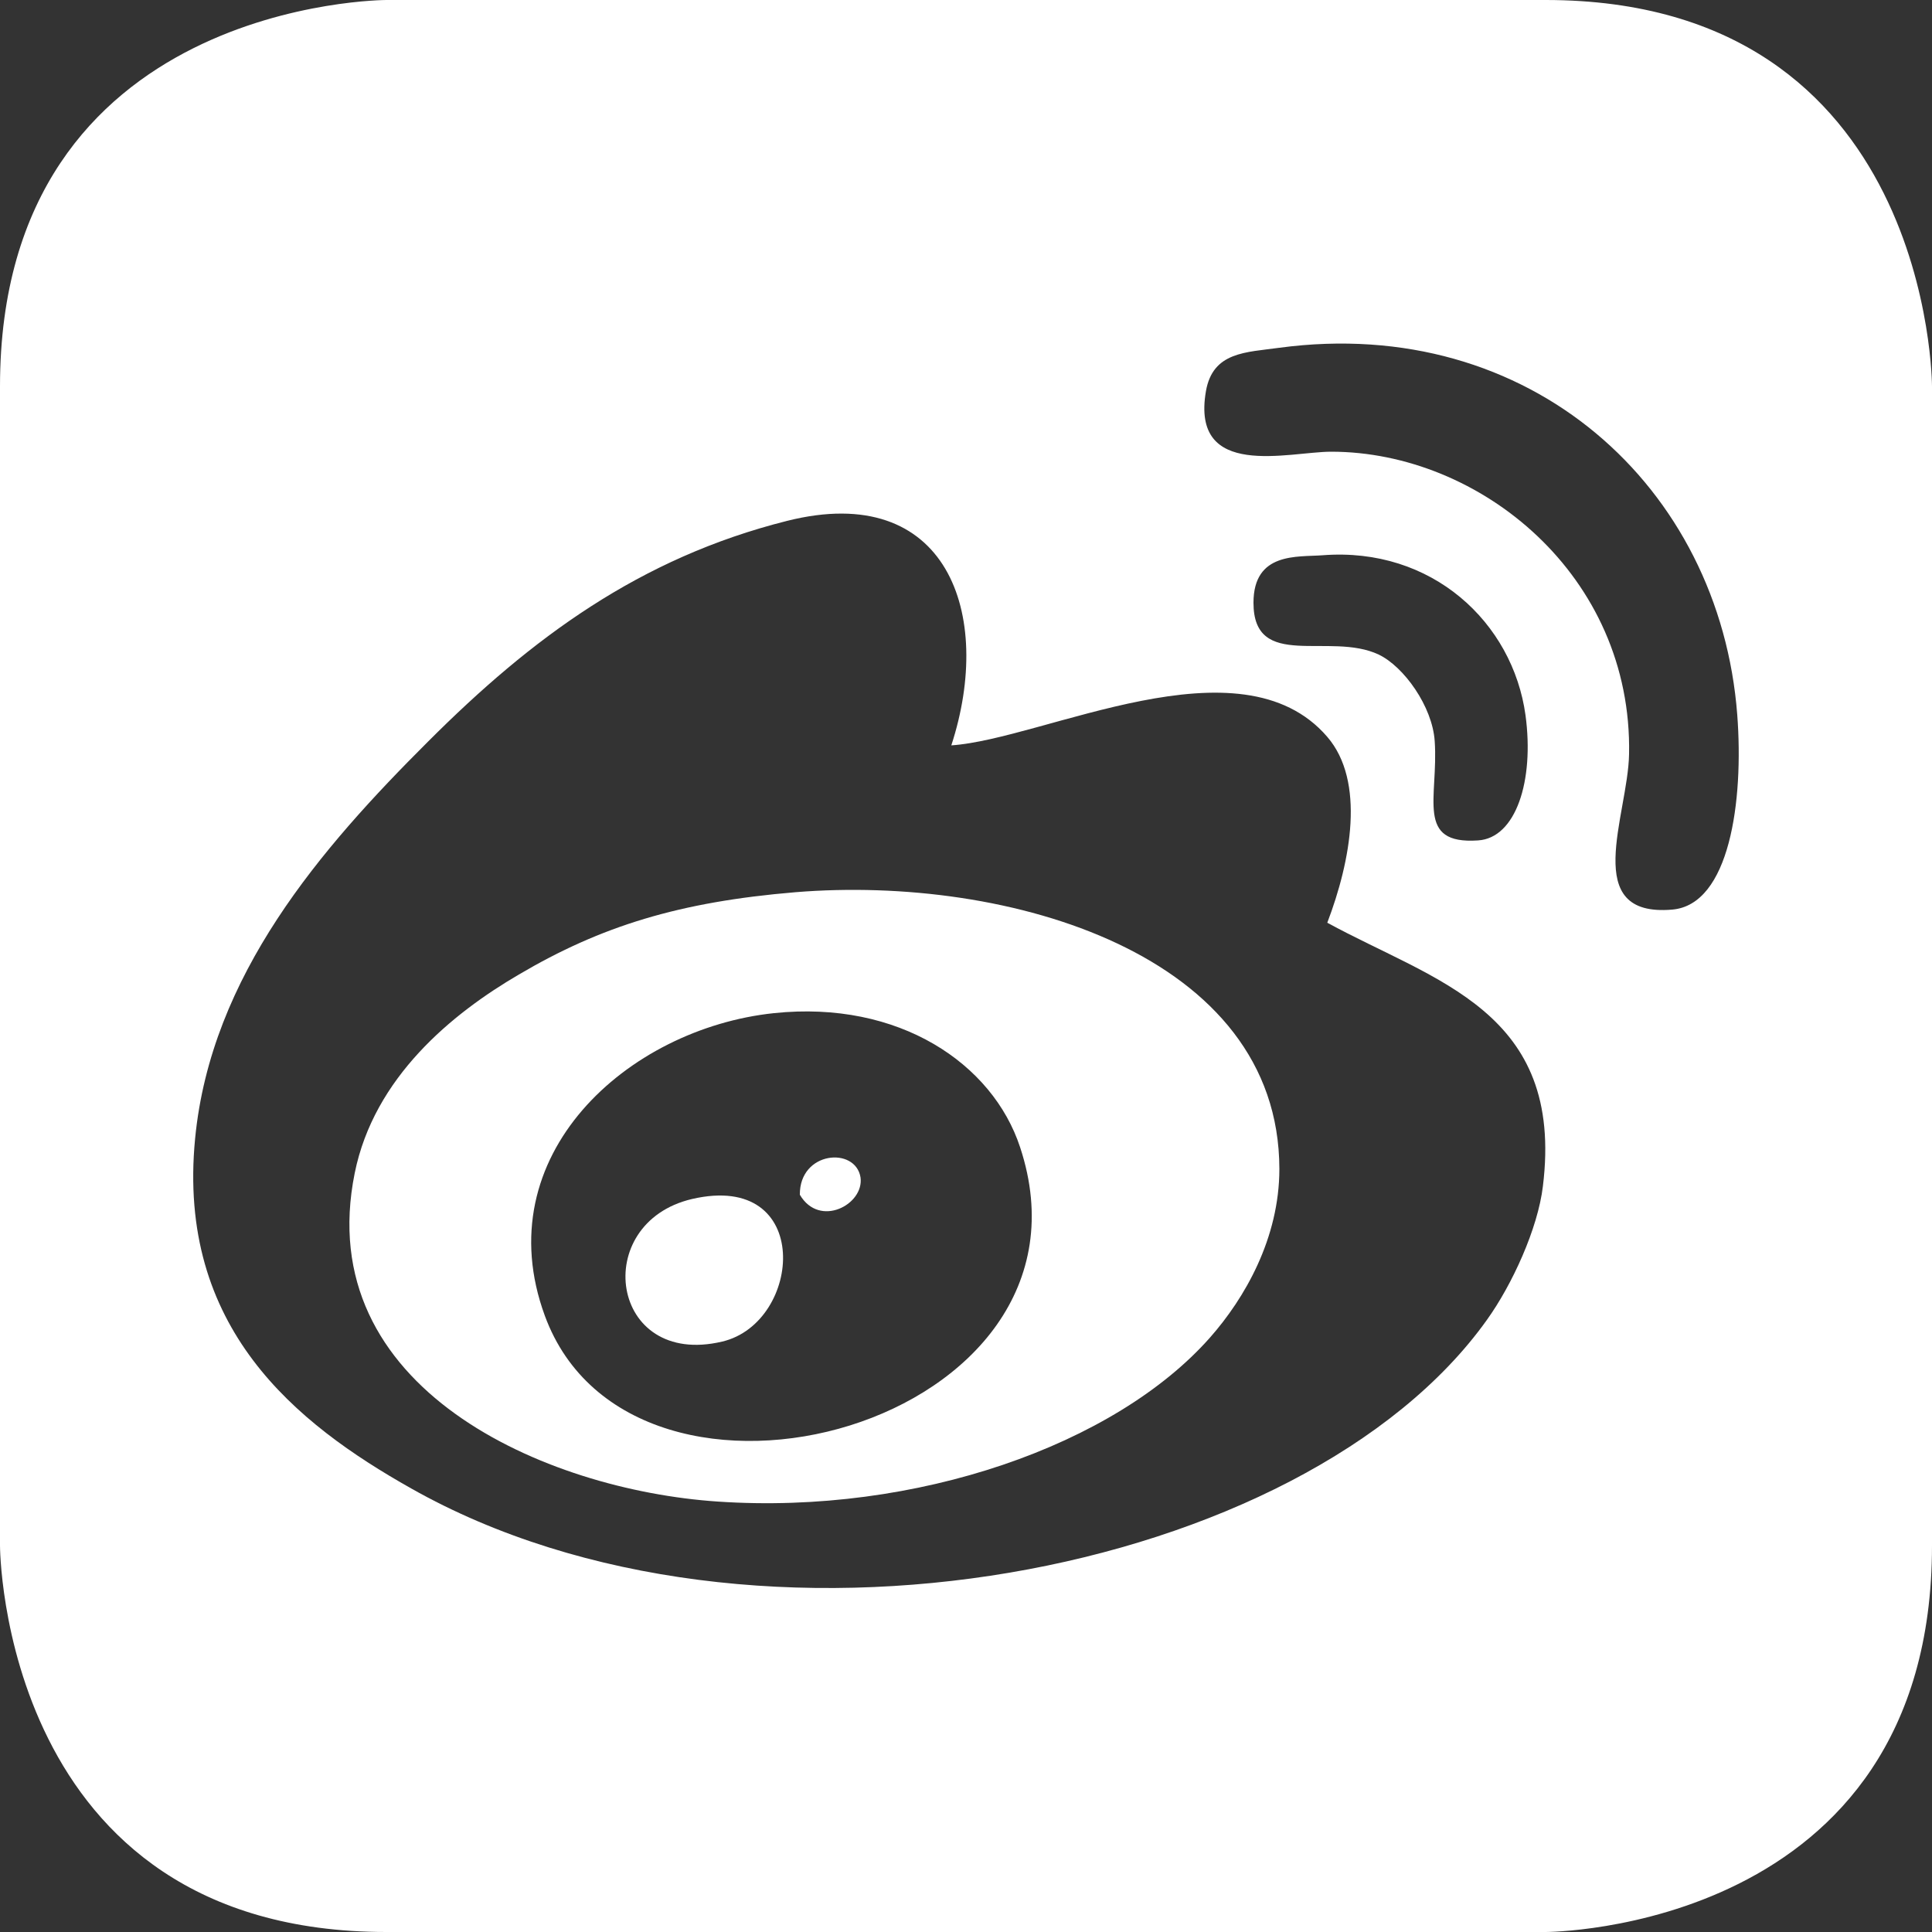 <?xml version="1.0" encoding="utf-8"?>
<!-- Generator: Adobe Illustrator 21.1.0, SVG Export Plug-In . SVG Version: 6.00 Build 0)  -->
<svg version="1.1" id="Ebene_1" xmlns="http://www.w3.org/2000/svg" xmlns:xlink="http://www.w3.org/1999/xlink" x="0px" y="0px"
	 viewBox="0 0 500 500" style="enable-background:new 0 0 500 500;" xml:space="preserve">
<rect x="0" y="0" width="500" height="500" fill="#333333" stroke="none"/>
<style type="text/css">
	.st0{fill:#FFFFFF;}
</style>
<g>
	<path class="st0" d="M179.1,310.3c-26.5,6.2-21.3,43.8,7.8,36.9C207.7,342.3,210.6,303,179.1,310.3z"/>
	<path class="st0" d="M207,309.2c5.1,8.7,16.7,2.5,15.7-4.5C221.4,296.7,206.9,297.9,207,309.2z"/>
	<path class="st0" d="M205.9,230.9c-30.1,2.5-50.4,8.8-71.6,21.3c-17.3,10.1-37.5,26.6-42.5,51.4c-11.3,55.8,49.4,82,93.9,85
		c51.5,3.5,103-14.7,127.5-42.5c8.9-10.1,17.9-25.6,17.9-43.6C331,246.9,261,226.4,205.9,230.9z M141,340.5
		c-15.2-41.4,21.3-74.3,59.3-78.3c32.4-3.4,56.6,13.1,63.7,34.7C287.8,368.9,163.7,402.4,141,340.5z"/>
	<path class="st0" d="M400,0H100C100,0,0,0,0,100v300c0,0,0,100,100,100h300c0,0,100,0,100-100V100C500,100,500,0,400,0z M399.3,307
		c-1.3,10.9-7.9,25.4-14.5,34.6c-47.2,66.1-189.5,93.8-278.4,43.6c-29.8-16.8-60.7-41.5-55.9-90.6c4.1-42.2,32.5-75,60.4-102.8
		c26.6-26.6,54.6-47.4,92.8-57c41.4-10.4,53.6,24.1,42.5,58.1c24-1.6,74.8-28.4,97.3-2.2c9.9,11.5,6.1,32.1,0,48.1
		C371.3,254,404.9,261.6,399.3,307z M371.3,191.8c-0.6-9-8-19.3-14.5-22.4c-12.7-6-32.4,4.3-32.4-13.4c0-13.2,11.4-11.8,17.9-12.3
		c28.3-2.2,49.2,17.4,52.5,41.4c2.3,17-2.5,31.8-12.3,32.4C366.2,218.6,372.3,206.4,371.3,191.8z M432.8,235.4
		c-24,2.1-11.5-24.3-11.2-40.2c0.9-46.2-38.5-78.3-77.1-78.3c-10.9,0-36.4,7.4-32.4-15.7c1.8-10.2,10.4-10,19-11.2
		c64.9-8.7,114,36,118.5,95C451.3,207.4,447.6,234.1,432.8,235.4z"/>
</g>
</svg>
